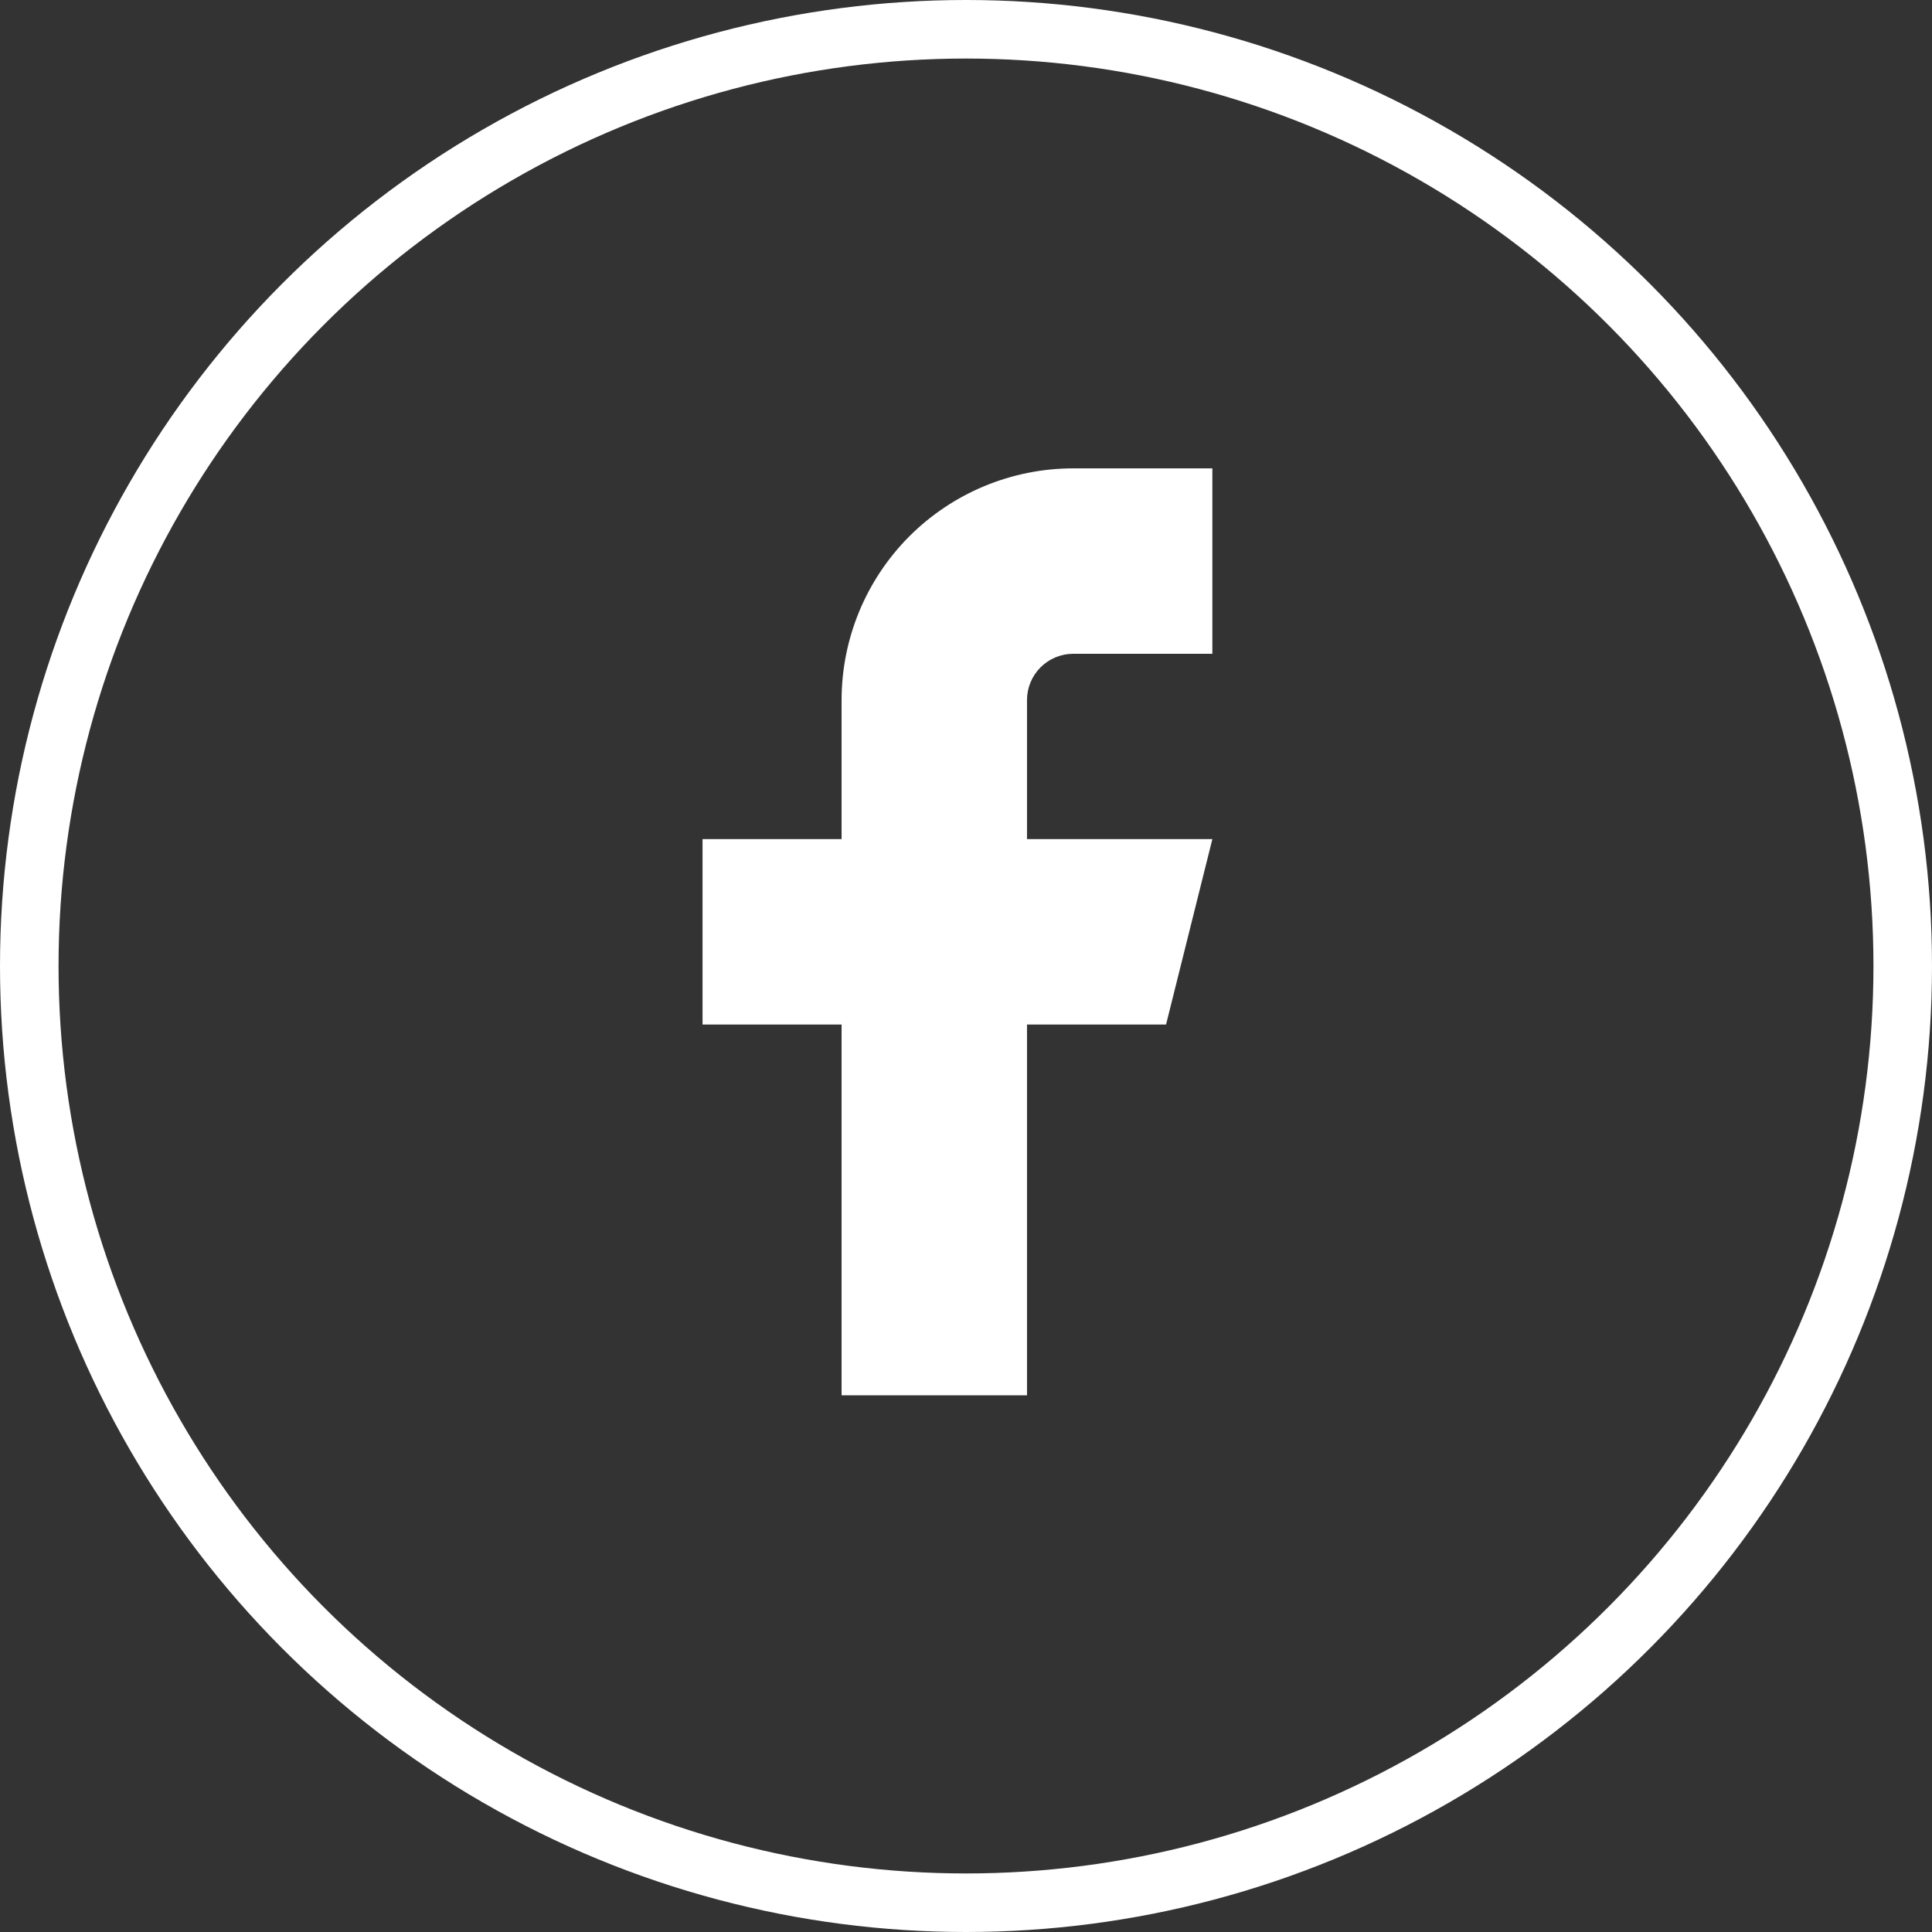 <svg width="33" height="33" viewBox="0 0 33 33" fill="none" xmlns="http://www.w3.org/2000/svg">
<rect x="0" y="0" width="33" height="33" fill="#333333" stroke="none"/>
<path d="M20.708 8H18.333C17.284 8 16.277 8.417 15.534 9.159C14.792 9.902 14.375 10.909 14.375 11.958V14.333H12V17.5H14.375V23.833H17.542V17.5H19.917L20.708 14.333H17.542V11.958C17.542 11.748 17.625 11.547 17.773 11.399C17.922 11.25 18.123 11.167 18.333 11.167H20.708V8Z" fill="white"/>
<circle cx="16.5" cy="16.5" r="16" stroke="white"/>
</svg>
